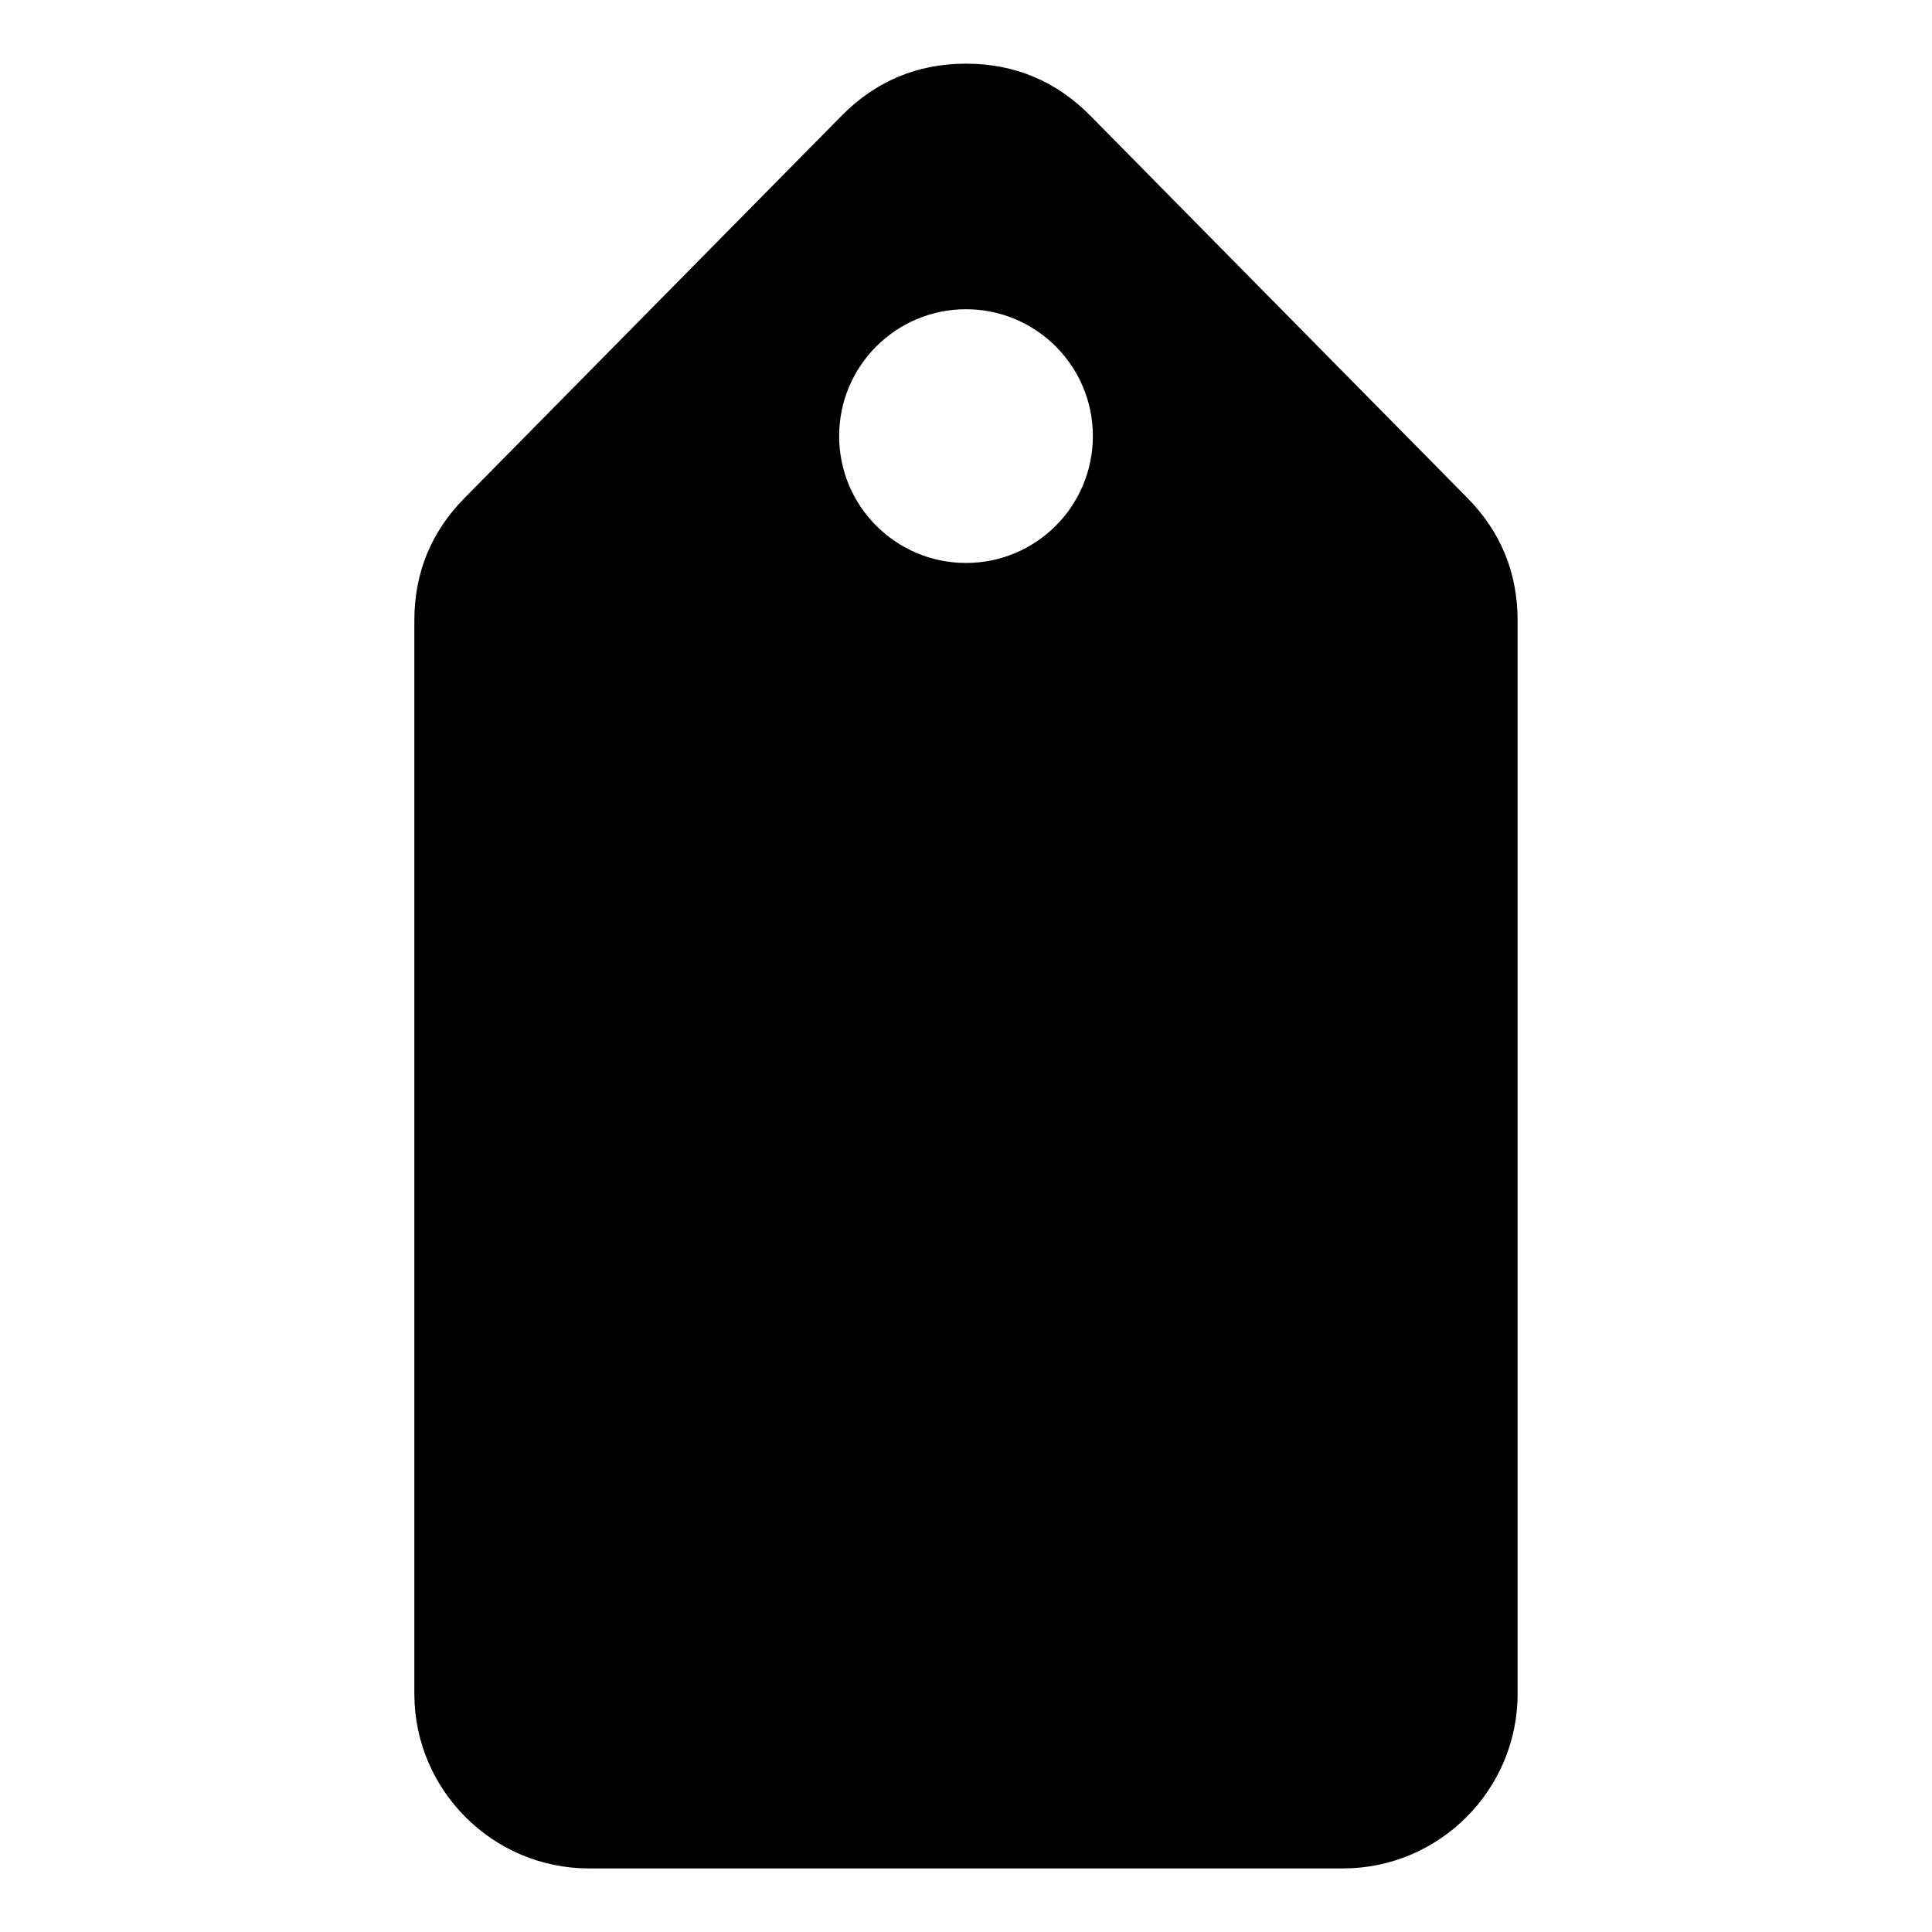 <?xml version="1.0" encoding="UTF-8"?>
<!-- Uploaded to: ICON Repo, www.svgrepo.com, Generator: ICON Repo Mixer Tools -->
<svg fill="#000000" width="800px" height="800px" version="1.1" viewBox="144 144 512 512" xmlns="http://www.w3.org/2000/svg">
 <path d="m400.01 639.15h99.906c25.484 0 46.266-20.781 46.266-46.266v-284.45c0-12.637-4.457-23.504-13.332-32.496l-99.906-101.28c-9.023-9.16-20.086-13.785-32.949-13.785-12.848 0-23.91 4.625-32.949 13.785l-99.906 101.28c-8.871 8.992-13.332 19.859-13.332 32.496v284.45c0 25.484 20.781 46.266 46.266 46.266zm0-413.2c18.559 0 33.613 15.055 33.613 33.613 0 18.574-15.055 33.629-33.613 33.629-18.574 0-33.629-15.055-33.629-33.629 0-18.559 15.055-33.613 33.629-33.613z" fill-rule="evenodd"/>
</svg>